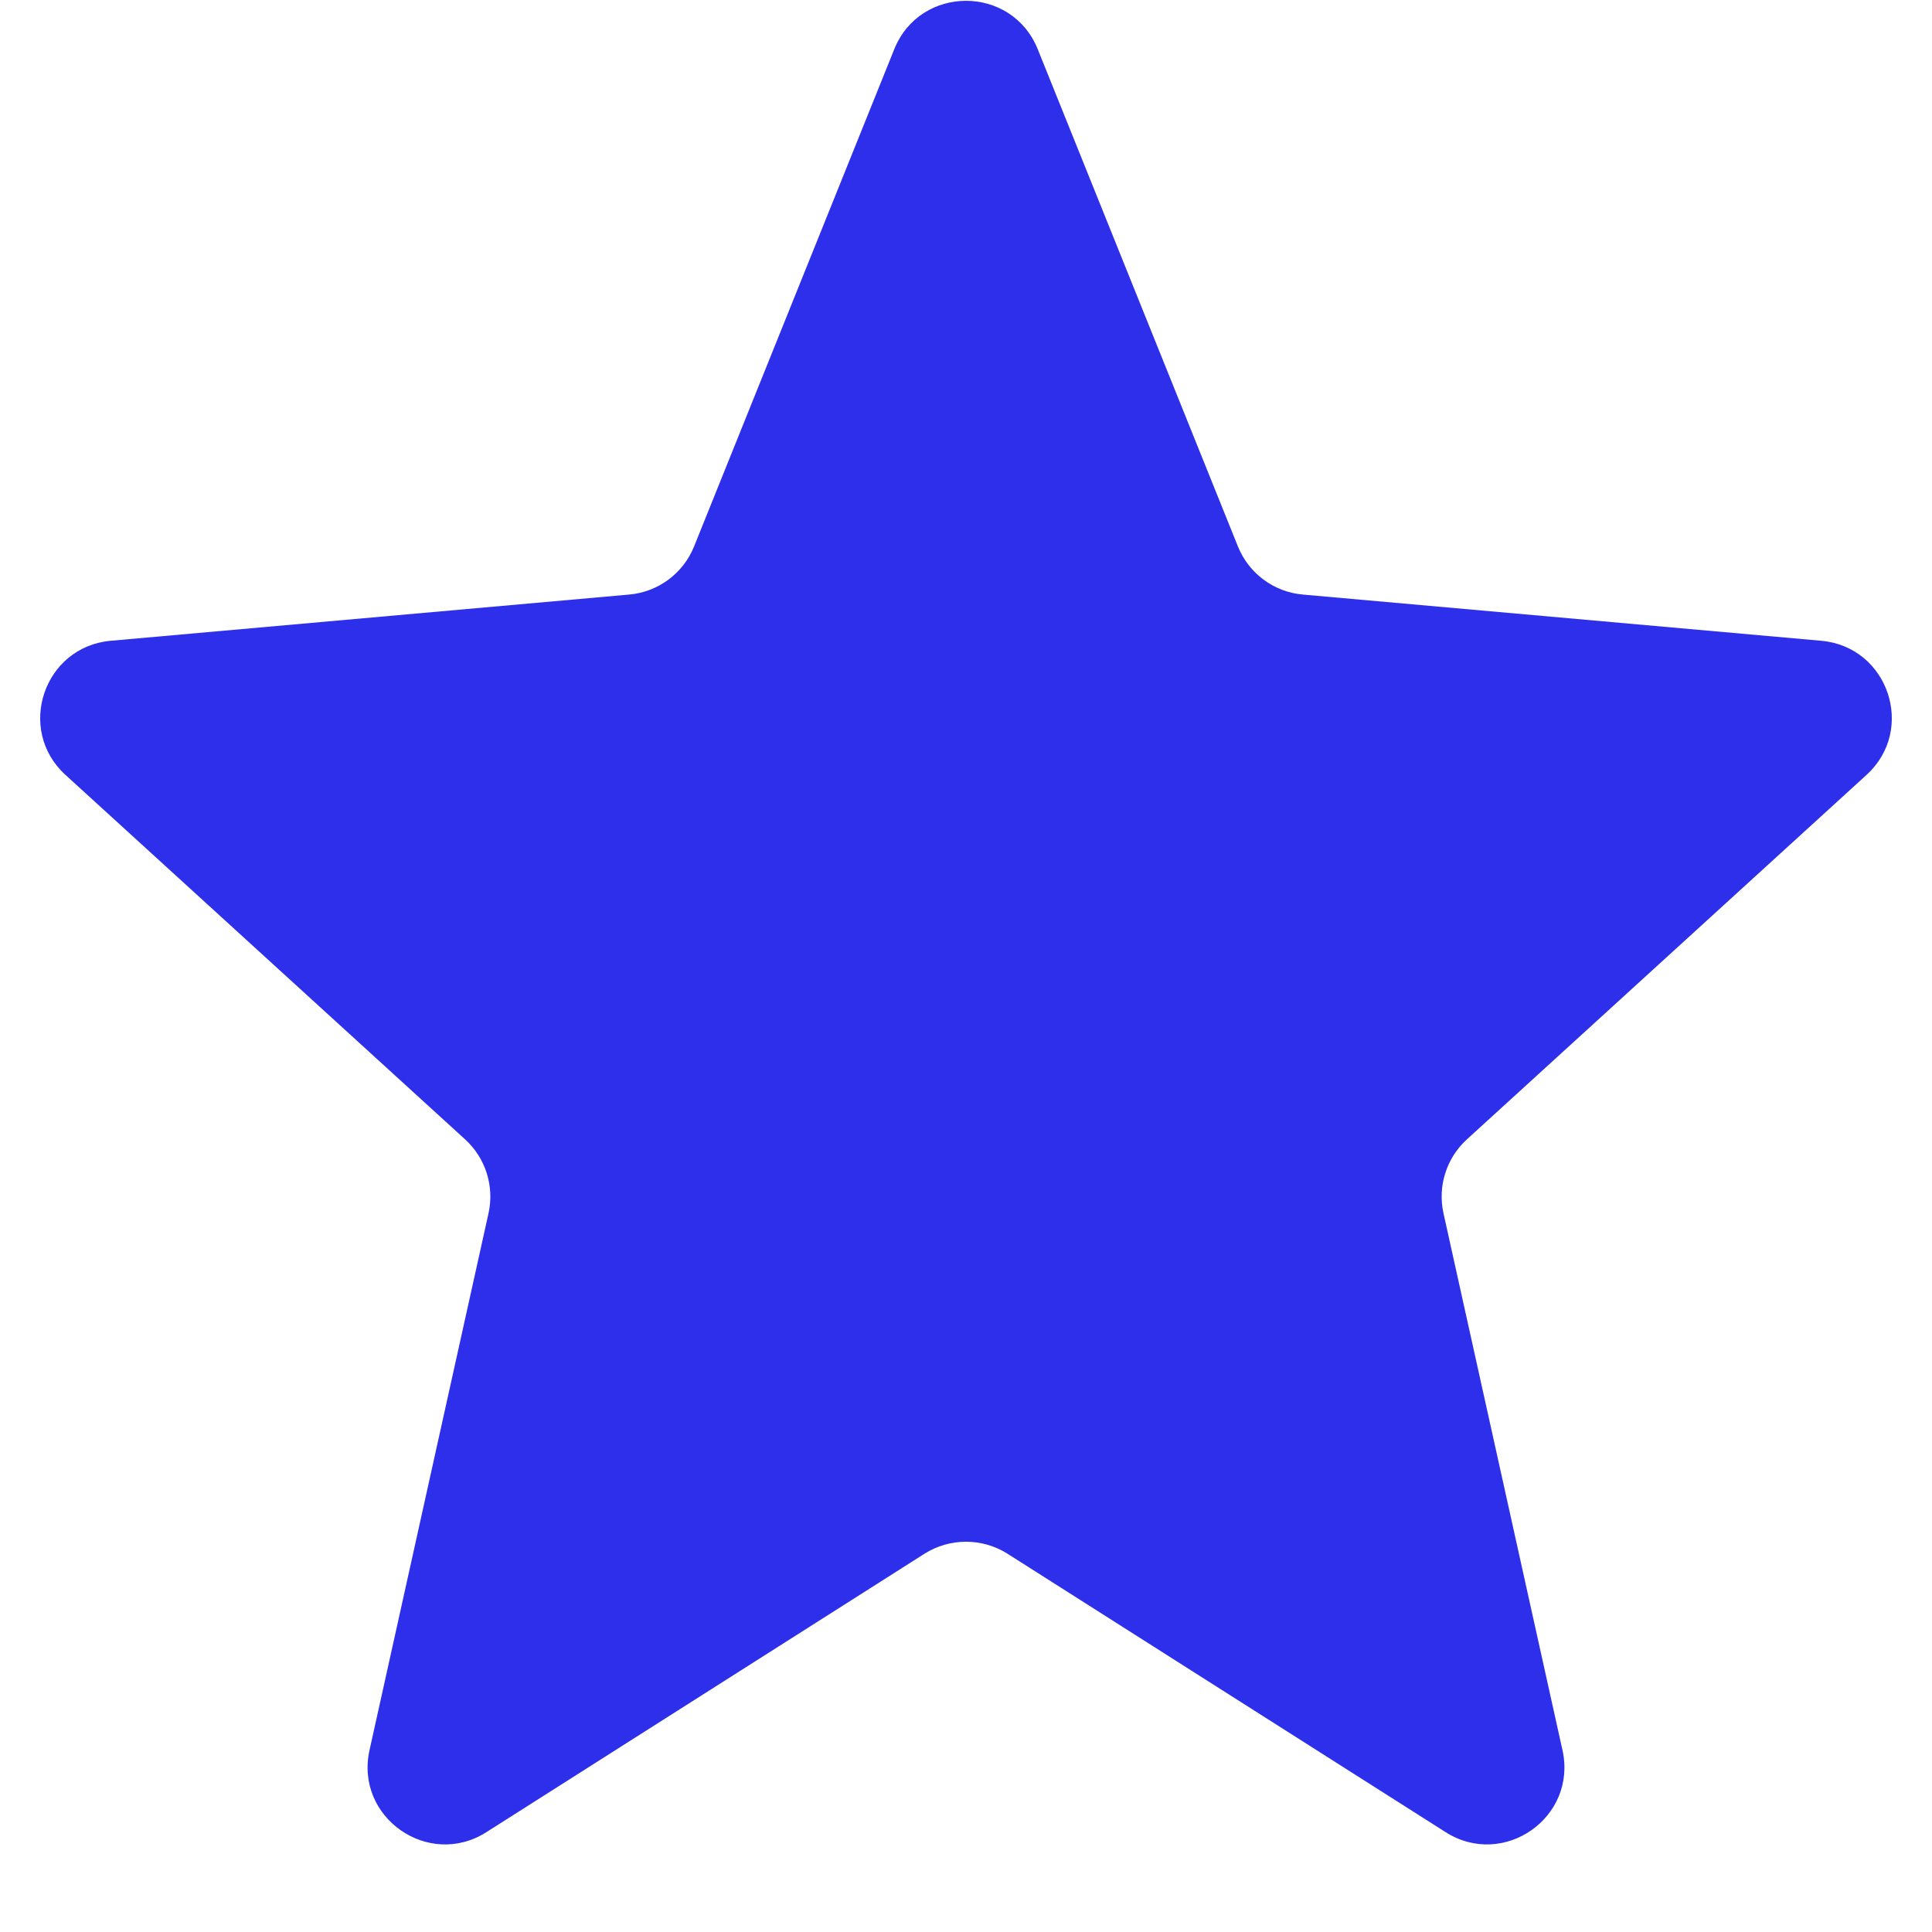 <svg width="15" height="15" viewBox="0 0 15 15" fill="none" xmlns="http://www.w3.org/2000/svg">
  <path
    d="M7.178 12.063C7.375 11.939 7.625 11.939 7.822 12.063L11.224 14.225C11.675 14.511 12.247 14.11 12.131 13.588L11.207 9.419C11.161 9.209 11.23 8.991 11.389 8.846L14.492 6.016C14.877 5.665 14.661 5.022 14.141 4.975L10.114 4.616C9.889 4.596 9.695 4.451 9.611 4.242L8.057 0.382C7.855 -0.119 7.145 -0.119 6.943 0.382L5.389 4.242C5.305 4.451 5.111 4.596 4.886 4.616L0.859 4.975C0.339 5.022 0.123 5.665 0.508 6.016L3.611 8.846C3.77 8.991 3.839 9.209 3.793 9.419L2.869 13.588C2.753 14.11 3.326 14.511 3.776 14.225L7.178 12.063Z"
    fill="#2E2FEB" />
</svg>